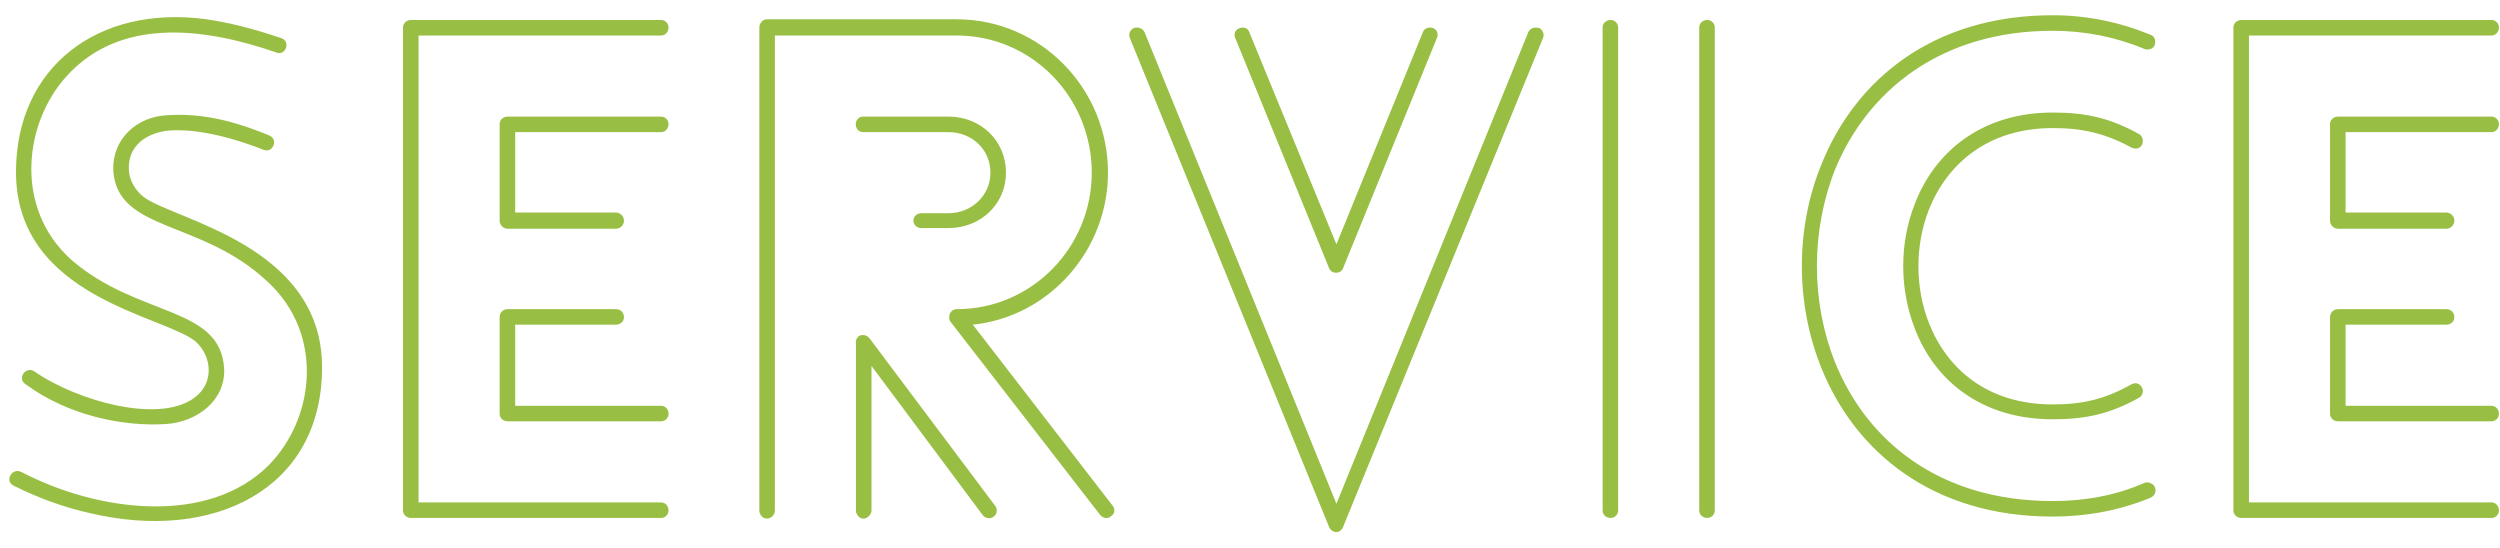 <svg width="333" height="73" viewBox="0 0 333 73" fill="none" xmlns="http://www.w3.org/2000/svg">
<path d="M1.77 64.67C5.37 66.47 8.79 67.64 12.03 68.36C28.41 72.23 42.9 65.21 42.9 48.92C42.9 32.63 23.19 29.3 19.14 26.24C17.88 25.25 17.16 23.81 17.16 22.46C17.07 19.4 19.5 17.78 22.2 17.42C26.43 16.97 31.92 18.68 35.07 19.94C36.33 20.48 37.14 18.59 35.88 18.05C30.66 15.89 26.61 15.08 22.29 15.35C18.15 15.53 14.91 18.59 15.09 22.73C15.63 30.92 26.79 29.21 35.61 37.49C43.26 44.51 41.91 55.76 35.79 61.97C27.78 69.98 13.2 68.27 2.85 62.87C1.59 62.24 0.6 64.04 1.77 64.67ZM37.5 5.09C33.27 3.65 30.03 2.93 27.51 2.57C13.02 0.59 2.13 8.96 2.13 22.91C2.13 39.65 21.84 41.99 26.07 45.5C28.14 47.39 28.5 50.63 26.34 52.61C21.84 56.75 10.23 53.42 4.56 49.46C3.48 48.74 2.22 50.36 3.39 51.17C9.15 55.4 16.44 56.84 22.11 56.48C26.34 56.21 30.12 53.24 29.85 49.01C29.31 40.73 18.33 42.26 9.51 34.61C1.77 27.68 3.21 16.25 8.97 10.04C16.08 2.3 27.15 3.65 36.78 6.98C38.04 7.52 38.76 5.54 37.5 5.09ZM82.032 41.18H67.632C67.002 41.18 66.552 41.63 66.552 42.26V55.13C66.552 55.67 67.002 56.12 67.632 56.12H88.062C88.602 56.12 89.052 55.67 89.052 55.13C89.052 54.5 88.602 54.05 88.062 54.05H68.622V43.25H82.032C82.662 43.25 83.112 42.8 83.112 42.26C83.112 41.63 82.662 41.18 82.032 41.18ZM88.062 15.53H67.632C67.002 15.53 66.552 15.98 66.552 16.52V29.39C66.552 29.93 67.002 30.47 67.632 30.47H82.032C82.662 30.47 83.112 29.93 83.112 29.39C83.112 28.85 82.662 28.31 82.032 28.31H68.622V17.6H88.062C88.602 17.6 89.052 17.15 89.052 16.52C89.052 15.98 88.602 15.53 88.062 15.53ZM88.062 66.92H55.752V4.73H88.062C88.602 4.73 89.052 4.28 89.052 3.65C89.052 3.11 88.602 2.66 88.062 2.66H54.762C54.132 2.66 53.682 3.11 53.682 3.65V68C53.682 68.54 54.132 68.99 54.762 68.99H88.062C88.602 68.99 89.052 68.54 89.052 68C89.052 67.37 88.602 66.92 88.062 66.92ZM126.343 30.38C130.573 30.38 133.993 27.23 133.993 23C133.993 18.68 130.573 15.53 126.343 15.53H115.003C113.653 15.53 113.653 17.6 115.003 17.6H126.343C129.403 17.6 131.923 19.85 131.923 23C131.923 26.06 129.403 28.4 126.343 28.4H122.743C122.113 28.4 121.663 28.85 121.663 29.39C121.663 29.93 122.113 30.38 122.743 30.38H126.343ZM132.553 67.37L115.813 45.05C115.453 44.6 114.823 44.51 114.373 44.78C114.103 45.05 113.923 45.41 114.013 45.68V68C114.013 68.54 114.463 69.08 115.003 69.08C115.543 69.08 116.083 68.54 116.083 68V48.74L130.843 68.54C131.203 69.08 131.923 69.17 132.373 68.81C132.823 68.45 132.913 67.82 132.553 67.37ZM103.213 68V4.73H127.423C137.503 4.73 145.423 13.01 145.423 23C145.423 32.9 137.503 41.18 127.423 41.18C126.883 41.18 126.433 41.63 126.433 42.26C126.433 42.53 126.523 42.8 126.703 42.98L146.503 68.54C146.953 69.08 147.583 69.17 148.033 68.72C148.483 68.45 148.573 67.82 148.213 67.37L129.583 43.25C139.843 42.17 147.583 33.26 147.583 23C147.583 11.84 138.673 2.57 127.423 2.57H102.133C101.593 2.57 101.143 3.11 101.143 3.65V68C101.143 68.54 101.593 69.08 102.133 69.08C102.763 69.08 103.213 68.54 103.213 68ZM164.512 5L177.022 35.69C177.382 36.59 178.642 36.5 178.912 35.69L191.422 5C191.602 4.55 191.422 3.92 190.882 3.74C190.342 3.56 189.712 3.74 189.532 4.28L178.012 32.54L166.402 4.28C166.222 3.74 165.682 3.56 165.142 3.74C164.512 3.92 164.332 4.55 164.512 5ZM203.572 4.28L178.012 67.1L152.452 4.28C152.182 3.74 151.552 3.56 151.012 3.74C150.562 3.92 150.292 4.55 150.472 5L177.022 70.16C177.382 71.06 178.552 71.15 178.912 70.16L205.552 5C205.732 4.55 205.462 3.92 205.012 3.74C204.382 3.56 203.842 3.74 203.572 4.28ZM228.408 68V3.65C228.408 3.11 227.958 2.66 227.418 2.66C226.788 2.66 226.338 3.11 226.338 3.65V68C226.338 68.54 226.788 68.99 227.418 68.99C227.958 68.99 228.408 68.54 228.408 68ZM215.538 68V3.65C215.538 3.11 215.088 2.66 214.548 2.66C213.918 2.66 213.468 3.11 213.468 3.65V68C213.468 68.54 213.918 68.99 214.548 68.99C215.088 68.99 215.538 68.54 215.538 68ZM286.471 4.64C282.331 2.93 277.921 2.03 273.421 2.03C257.401 2.03 247.141 10.67 242.641 21.83C239.131 30.38 239.131 40.46 242.641 49.1C247.141 60.17 257.401 68.81 273.421 68.81C277.921 68.81 282.331 68 286.471 66.29C287.011 66.02 287.281 65.48 287.011 64.85C286.831 64.4 286.111 64.13 285.661 64.31C281.791 66.02 277.651 66.74 273.421 66.74C258.301 66.74 248.671 58.73 244.441 48.29C241.201 40.19 241.201 30.74 244.441 22.55C248.671 12.29 258.301 4.1 273.421 4.1C277.651 4.1 281.791 4.91 285.661 6.53C286.111 6.71 286.831 6.53 287.011 5.99C287.191 5.45 287.011 4.82 286.471 4.64ZM283.951 51.17C280.441 53.15 277.471 53.87 273.421 53.87C264.781 53.87 259.381 49.19 256.951 43.07C255.061 38.3 255.061 32.63 256.951 27.86C259.381 21.83 264.781 17.06 273.421 17.06C277.471 17.06 280.441 17.78 283.951 19.67C284.491 19.94 285.031 19.76 285.301 19.31C285.571 18.77 285.391 18.14 284.941 17.87C281.071 15.71 277.831 14.99 273.421 14.99C263.881 14.99 257.671 20.3 255.061 27.14C252.991 32.36 252.991 38.48 255.061 43.79C257.671 50.63 263.881 55.85 273.421 55.85C277.831 55.85 281.071 55.13 284.941 52.97C285.391 52.7 285.571 52.07 285.301 51.62C285.031 51.08 284.491 50.9 283.951 51.17ZM325.841 41.18H311.441C310.811 41.18 310.361 41.63 310.361 42.26V55.13C310.361 55.67 310.811 56.12 311.441 56.12H331.871C332.411 56.12 332.861 55.67 332.861 55.13C332.861 54.5 332.411 54.05 331.871 54.05H312.431V43.25H325.841C326.471 43.25 326.921 42.8 326.921 42.26C326.921 41.63 326.471 41.18 325.841 41.18ZM331.871 15.53H311.441C310.811 15.53 310.361 15.98 310.361 16.52V29.39C310.361 29.93 310.811 30.47 311.441 30.47H325.841C326.471 30.47 326.921 29.93 326.921 29.39C326.921 28.85 326.471 28.31 325.841 28.31H312.431V17.6H331.871C332.411 17.6 332.861 17.15 332.861 16.52C332.861 15.98 332.411 15.53 331.871 15.53ZM331.871 66.92H299.561V4.73H331.871C332.411 4.73 332.861 4.28 332.861 3.65C332.861 3.11 332.411 2.66 331.871 2.66H298.571C297.941 2.66 297.491 3.11 297.491 3.65V68C297.491 68.54 297.941 68.99 298.571 68.99H331.871C332.411 68.99 332.861 68.54 332.861 68C332.861 67.37 332.411 66.92 331.871 66.92Z" fill="#98BF43"/>
</svg>
